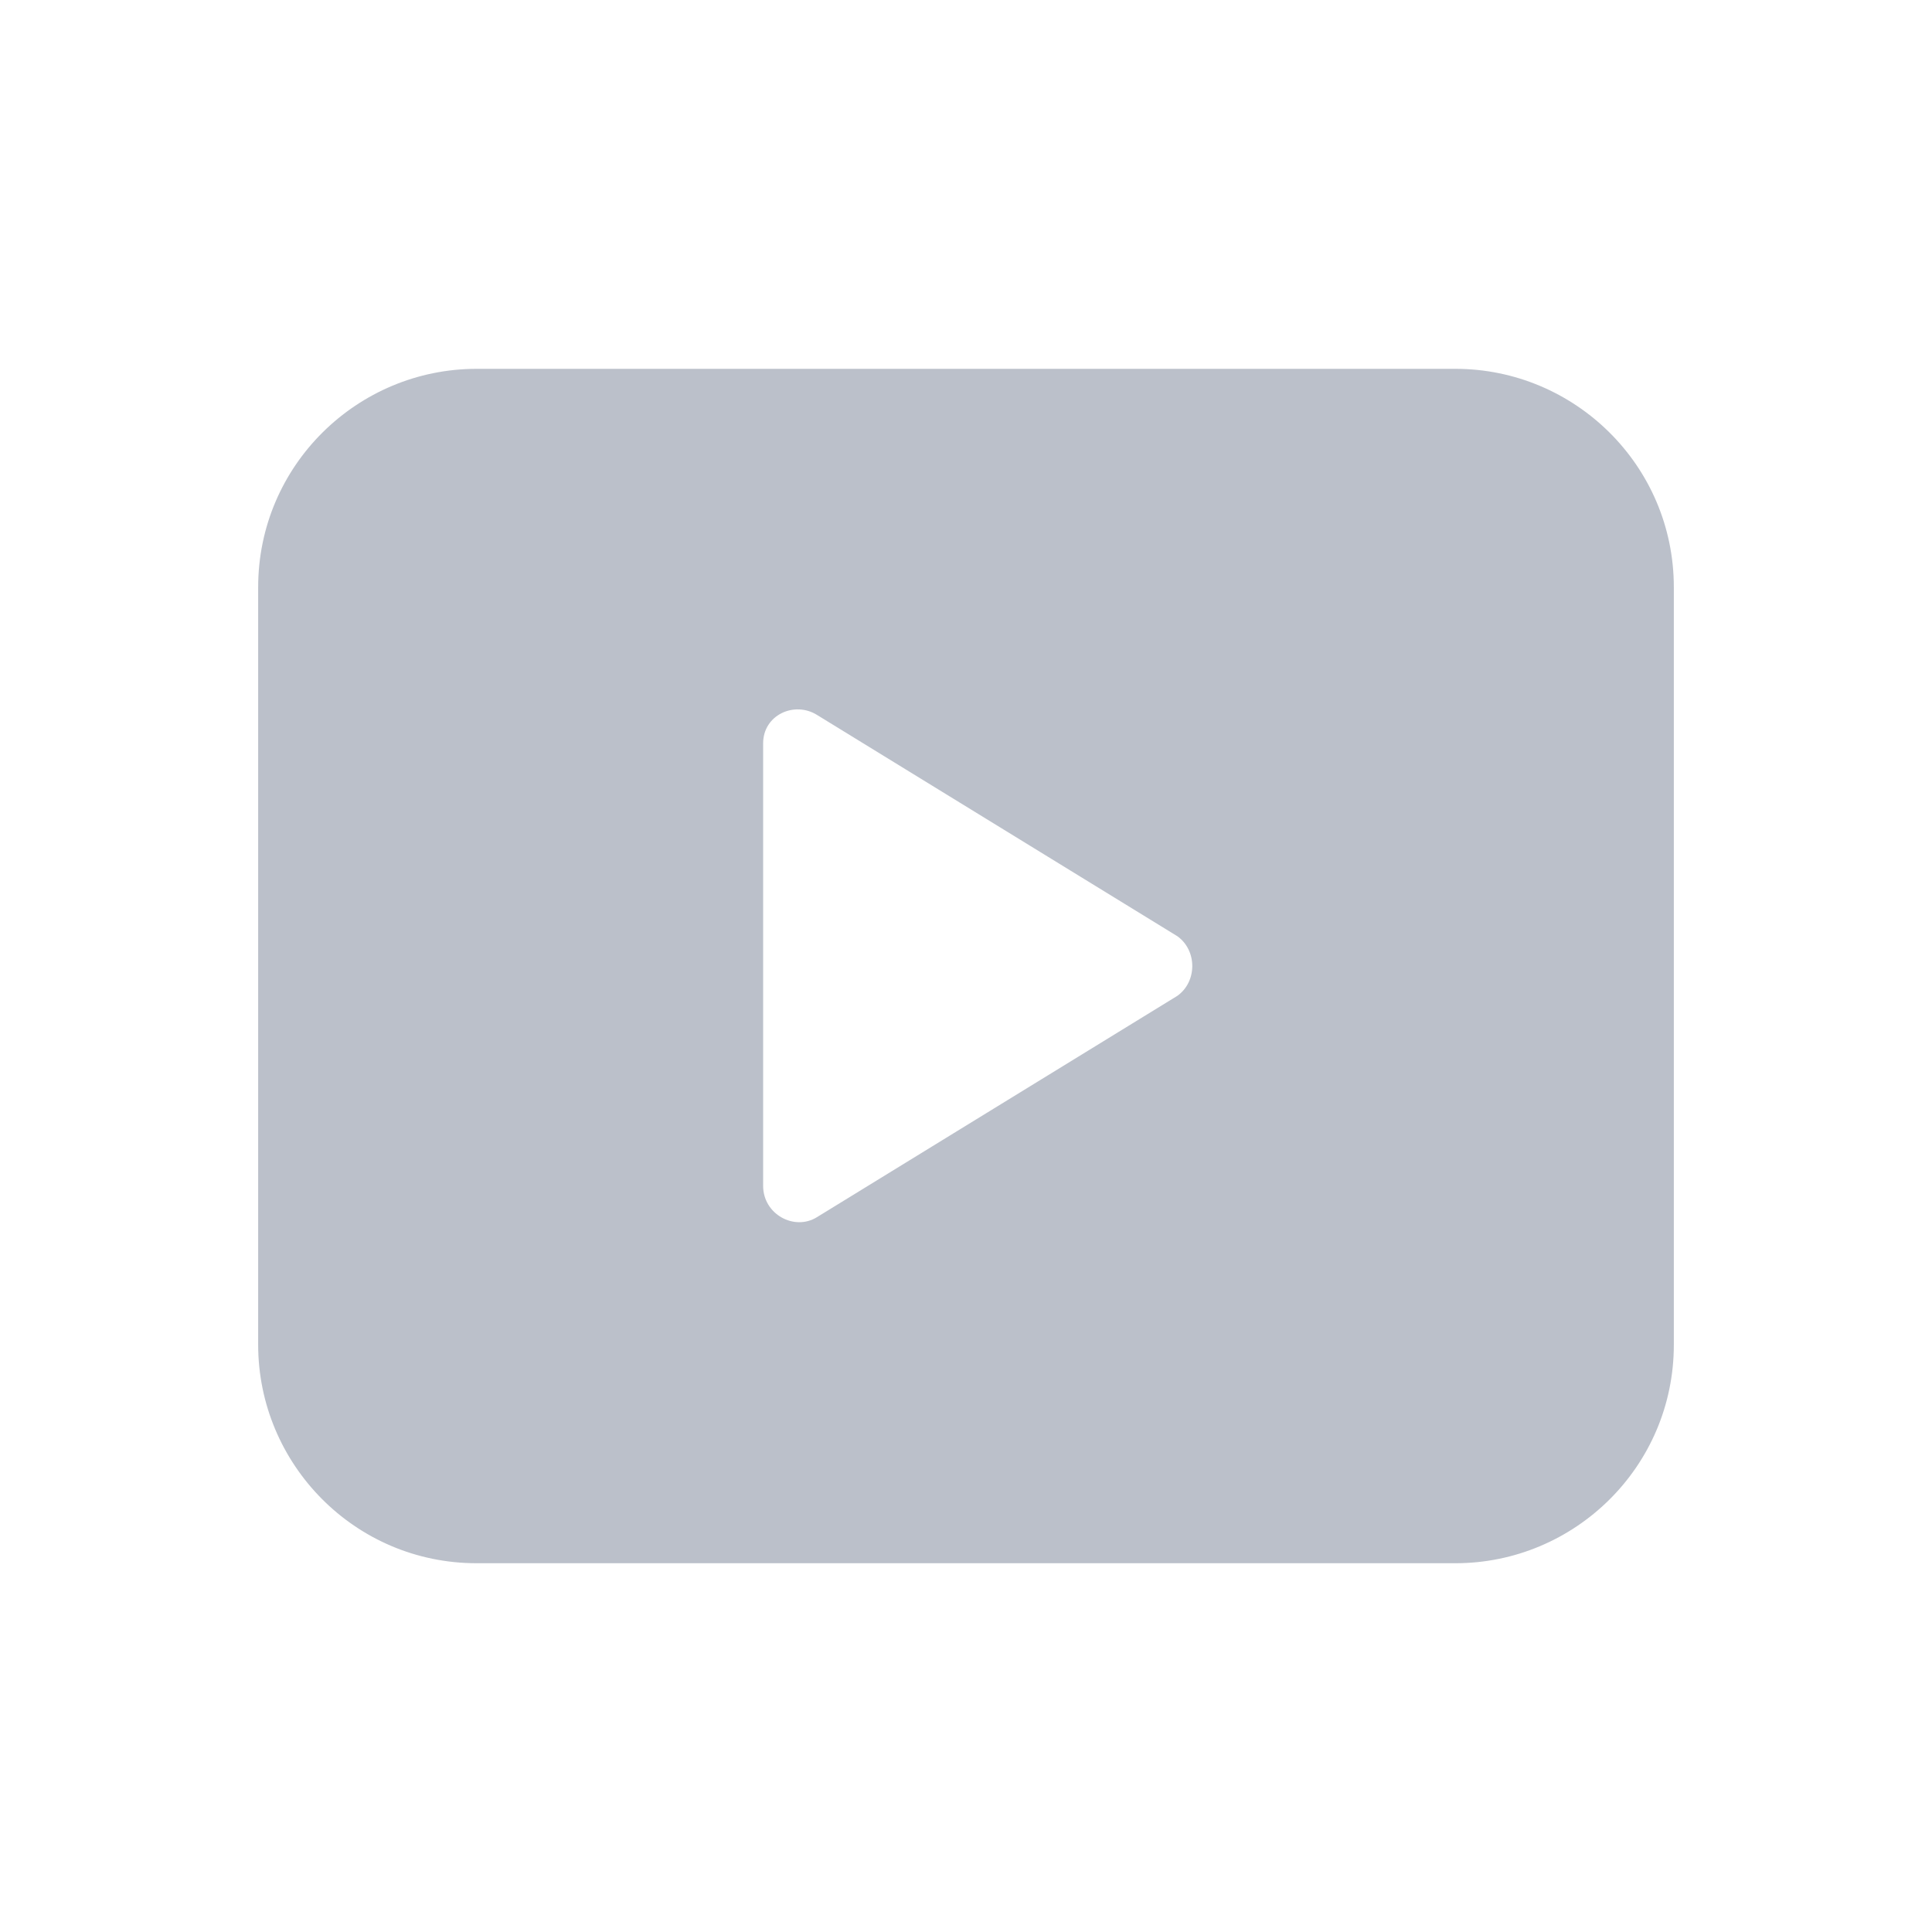 <svg width="32" height="32" viewBox="0 0 32 32" fill="none" xmlns="http://www.w3.org/2000/svg">
<g opacity="0.5">
<path d="M24.106 6.109H7.894C5.921 6.109 4.276 7.707 4.276 9.727V22.273C4.276 24.247 5.874 25.892 7.894 25.892H24.106C26.079 25.892 27.724 24.294 27.724 22.273V9.727C27.724 7.707 26.079 6.109 24.106 6.109ZM19.501 16.494L13.533 20.159C13.157 20.394 12.64 20.112 12.64 19.642V12.312C12.64 11.842 13.157 11.607 13.533 11.842L19.501 15.507C19.83 15.742 19.83 16.259 19.501 16.494Z" fill="#788295"/>
</g>
</svg>
